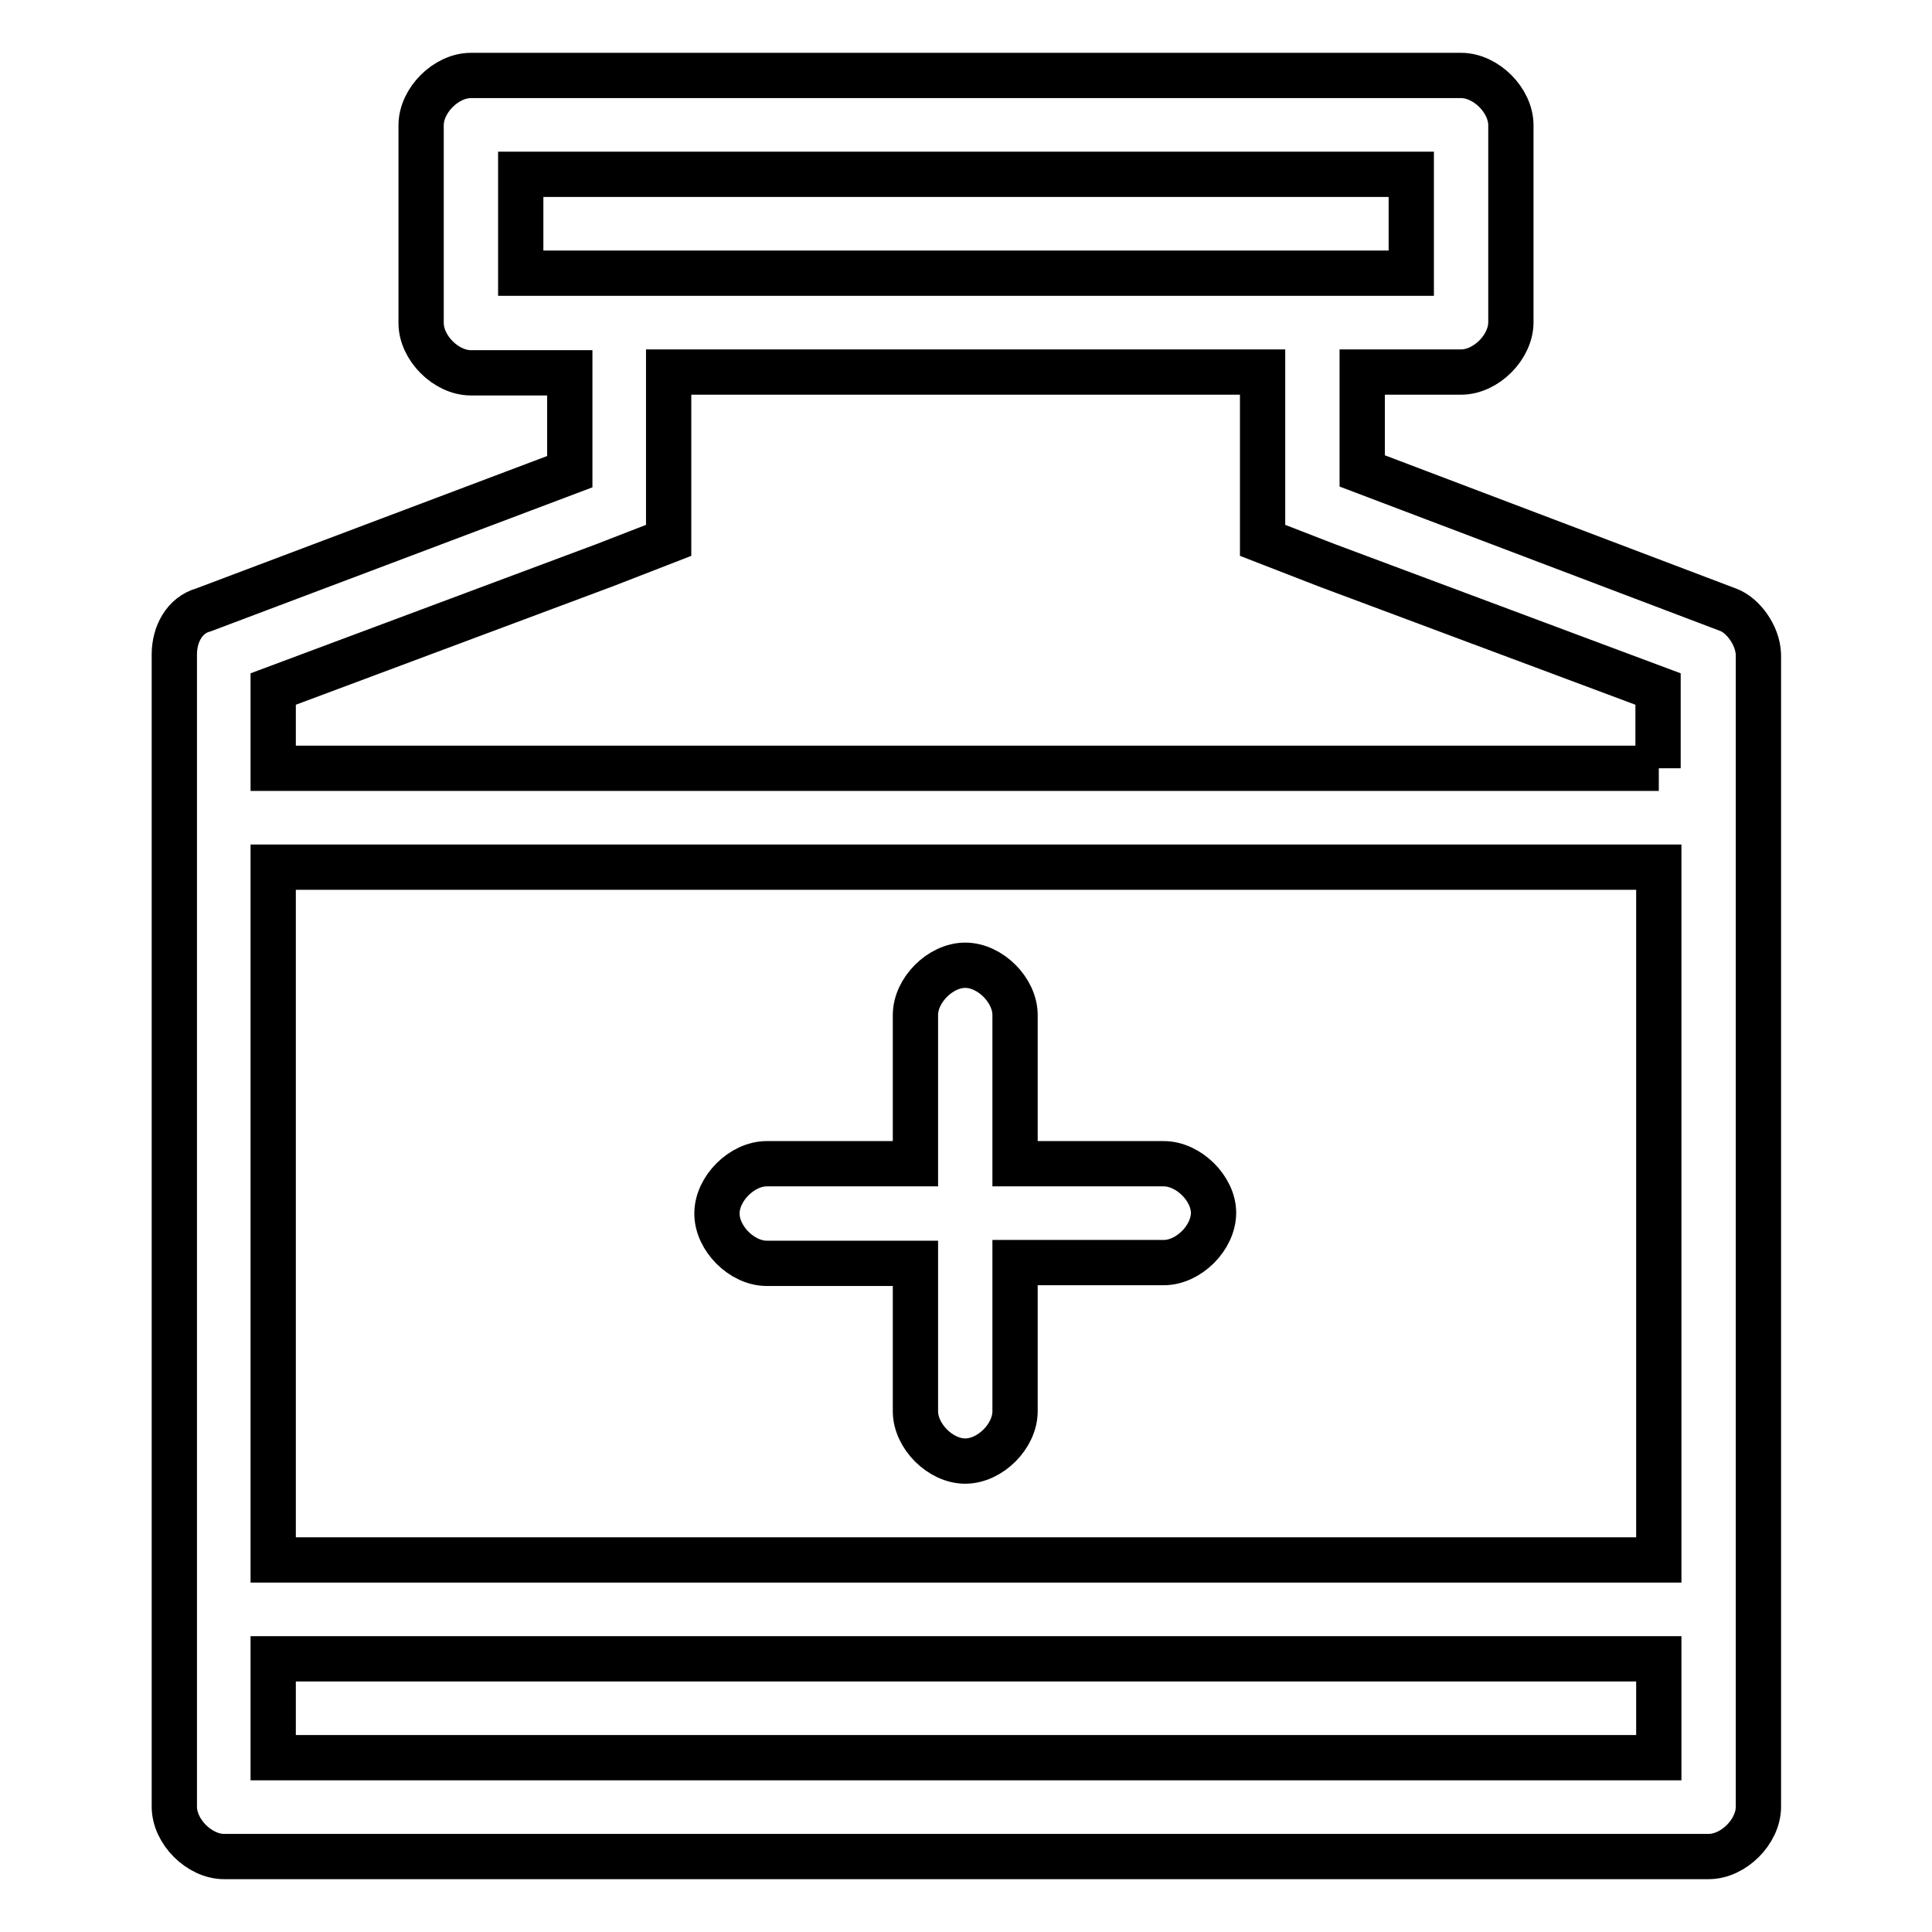 <?xml version="1.0" encoding="utf-8"?>
<!-- Svg Vector Icons : http://www.onlinewebfonts.com/icon -->
<!DOCTYPE svg PUBLIC "-//W3C//DTD SVG 1.1//EN" "http://www.w3.org/Graphics/SVG/1.1/DTD/svg11.dtd">
<svg version="1.1" xmlns="http://www.w3.org/2000/svg" xmlns:xlink="http://www.w3.org/1999/xlink" x="0px" y="0px" viewBox="0 0 256 256" enable-background="new 0 0 256 256" xml:space="preserve">
<g> <path stroke-width="6" fill-opacity="0" stroke="#000000"  d="M229,80.8l-48.5-18.4V49.3h13.1c3.3,0,6.6-3.3,6.6-6.6V16.6c0-3.3-3.3-6.6-6.6-6.6H62.4 c-3.3,0-6.6,3.3-6.6,6.6v26.2c0,3.3,3.3,6.6,6.6,6.6h13.1v13.1L27,80.8c-2.6,0.7-3.9,3.3-3.9,5.9v152.7c0,3.3,3.3,6.6,6.6,6.6 h196.7c3.3,0,6.6-3.3,6.6-6.6V86.7C232.9,84.1,230.9,81.5,229,80.8L229,80.8z M69,36.2V23.1h118v13.1H69z M219.8,232.9H36.2v-13.1 h183.6V232.9z M219.8,206.7H36.2v-91.8h183.6V206.7z M219.8,101.8H36.2V91.3l43.9-16.4l8.5-3.3V49.3h78.7v22.3l8.5,3.3l43.9,16.4 V101.8L219.8,101.8z M154.2,154.2h-19.7v-19.7c0-3.3-3.3-6.6-6.6-6.6c-3.3,0-6.6,3.3-6.6,6.6v19.7h-19.7c-3.3,0-6.6,3.3-6.6,6.6 c0,3.3,3.3,6.6,6.6,6.6h19.7V187c0,3.3,3.3,6.6,6.6,6.6c3.3,0,6.6-3.3,6.6-6.6v-19.7h19.7c3.3,0,6.6-3.3,6.6-6.6 C160.8,157.5,157.5,154.2,154.2,154.2L154.2,154.2z"/></g>
</svg>